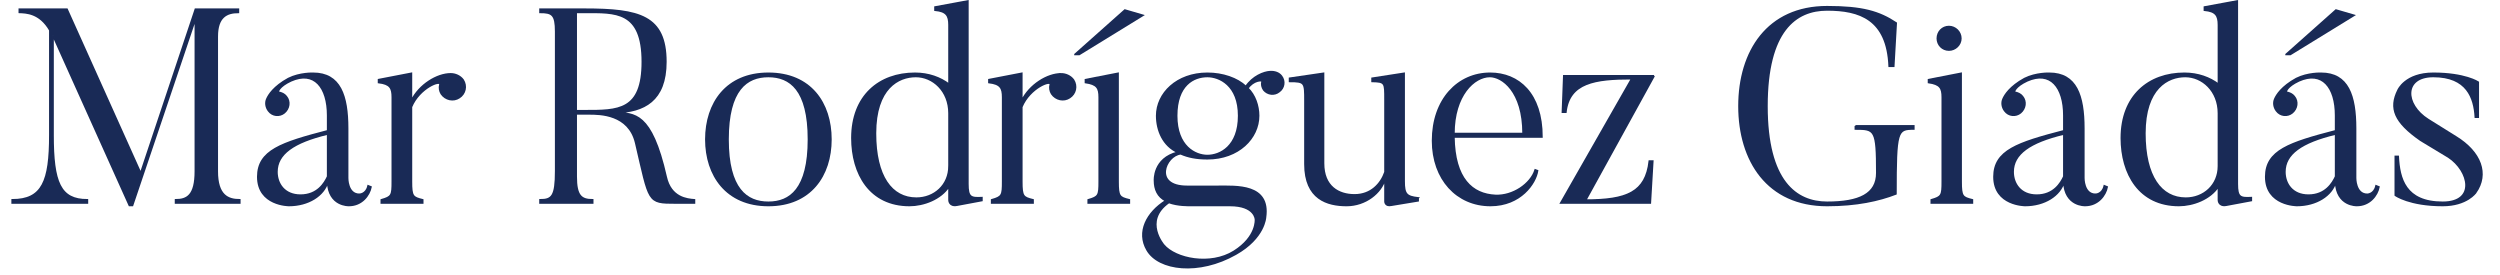 <?xml version="1.0" encoding="UTF-8"?>
<!DOCTYPE svg PUBLIC "-//W3C//DTD SVG 1.1//EN" "http://www.w3.org/Graphics/SVG/1.1/DTD/svg11.dtd">
<!-- Creator: CorelDRAW X8 -->
<svg xmlns="http://www.w3.org/2000/svg" xml:space="preserve" width="300px" height="33px" version="1.1" style="shape-rendering:geometricPrecision; text-rendering:geometricPrecision; image-rendering:optimizeQuality; fill-rule:evenodd; clip-rule:evenodd"
viewBox="0 0 241131 26768"
 xmlns:xlink="http://www.w3.org/1999/xlink">
 <defs>
  <style type="text/css">
   <![CDATA[
    .str0 {stroke:#192A56;stroke-width:168.458}
    .fil1 {fill:none;fill-rule:nonzero}
    .fil0 {fill:#192A56;fill-rule:nonzero}
   ]]>
  </style>
 </defs>
 <g id="Capa_x0020_1">
  <path class="fil0" d="M20031 16674l0 -13119c0,-1901 910,-2356 2061,-2356l0 -295 -4176 0 -5329 15958 -7175 -15958 -4632 0 0 295c643,27 1981,27 2972,1740l0 10201c0,4525 -723,6319 -3668,6319l0 294 7309 0 0 -294c-2650,0 -3346,-1687 -3346,-6319l0 -9692 7443 16546 294 0 6132 -18179 0 14859c0,2356 -804,2785 -1928,2785l0 294 6238 0 0 -294c-1151,0 -2195,-429 -2195,-2785z"/>
  <path id="1" class="fil0" d="M30794 13033c0,0 0,4150 0,4150 -295,643 -991,1821 -2651,1821 -1579,0 -2302,-1125 -2302,-2276 0,-1740 1606,-2892 4953,-3695zm3079 5890c-1178,0 -1151,-1606 -1151,-1606l0 -4819c0,-3187 -723,-5355 -3347,-5355 0,0 -1285,-54 -2410,509 -1419,776 -1928,1606 -2088,1981 -161,348 -107,803 160,1151 375,509 1071,562 1527,187 481,-401 588,-1097 187,-1579 -187,-241 -455,-348 -723,-402 -161,-27 27,-589 1178,-1124 2276,-1018 3588,615 3588,3373l0 1499c-4525,1179 -6801,1928 -6801,4472 0,2784 3026,2784 3026,2784 1874,0 3400,-964 3775,-2302 80,2383 2062,2302 2062,2302 1258,0 1981,-990 2141,-1793l-267 -108c-188,830 -857,830 -857,830z"/>
  <path id="2" class="fil0" d="M42762 7196c-1312,0 -3052,1045 -3829,2624l0 -2677 -3186 616 0 267c1125,134 1339,536 1339,1446l0 8193c0,1365 -54,1499 -1071,1794l0 294 4016 0 0 -294c-964,-241 -1098,-322 -1098,-1794l0 -7256c777,-1874 2918,-2704 2785,-2168 -81,294 -27,615 133,883 402,589 1179,750 1741,375 589,-375 750,-1125 375,-1714 -295,-401 -777,-589 -1205,-589z"/>
  <path id="3" class="fil0" d="M61423 6018c0,4793 -2356,4766 -5622,4766l-830 0 0 -9585 830 0c2998,0 5622,-187 5622,4819zm5061 13441c-696,-54 -2303,-188 -2758,-2249 -1446,-6372 -3106,-6078 -4900,-6265 2731,-81 4873,-1125 4873,-4927 0,-4471 -2570,-5114 -7898,-5114l-4337 0 0 295c1177,0 1526,214 1526,1874l0 13575c0,2489 -375,2811 -1526,2811l0 294 5113 0 0 -294c-1124,0 -1606,-402 -1606,-2276l0 -6104 1258 0c1044,0 3882,0 4552,2838 1365,5810 1098,5836 3882,5836l1821 0 0 -294z"/>
  <path id="4" class="fil0" d="M77595 13569c0,4846 -1794,6131 -3909,6131 -2115,0 -3936,-1285 -3936,-6131 0,-4847 1821,-6132 3936,-6132 2115,0 3909,1285 3909,6132zm2169 0c0,-3535 -1982,-6426 -6078,-6426 -4070,0 -6078,2891 -6078,6426 0,3507 2008,6425 6078,6425 4096,0 6078,-2918 6078,-6425z"/>
  <path id="5" class="fil0" d="M91276 16166c0,1874 -1445,3132 -3186,3132 -2409,0 -3989,-2115 -3989,-6319 0,-4417 2249,-5542 3936,-5542 1660,0 3239,1393 3239,3588l0 5141zm3187 3079c-1072,53 -1366,-27 -1366,-1339l0 -17805 -3186 589 0 295c1098,107 1365,509 1365,1445l0 5784c-856,-643 -1981,-1071 -3320,-1071 -3480,0 -6131,2195 -6131,6292 0,3480 1740,6559 5596,6559 1365,0 3052,-616 3855,-1874l0 1366c0,0 0,615 750,482l2437 -456 0 -267z"/>
  <path id="6" class="fil0" d="M102173 7196c-1311,0 -3052,1045 -3828,2624l0 -2677 -3186 616 0 267c1124,134 1338,536 1338,1446l0 8193c0,1365 -53,1499 -1071,1794l0 294 4016 0 0 -294c-963,-241 -1097,-322 -1097,-1794l0 -7256c776,-1874 2918,-2704 2784,-2168 -80,294 -27,615 134,883 402,589 1178,750 1740,375 589,-375 750,-1125 375,-1714 -294,-401 -776,-589 -1205,-589z"/>
  <path id="7" class="fil0" d="M108813 19459c-963,-241 -1097,-322 -1097,-1794l0 -10522 -3160 616 0 267c1125,161 1339,536 1339,1446l0 8193c0,1365 -54,1499 -1071,1794l0 294 3989 0 0 -294zm-5274 -14164l402 0 6184 -3801 -1740 -509 -4846 4310z"/>
  <path id="8" class="fil0" d="M119470 11266c0,2999 -1821,3882 -3053,3882 -1178,0 -2998,-883 -2998,-3882 0,-2999 1660,-3829 2998,-3829 1152,0 3053,830 3053,3829zm3935 -2356c482,-348 589,-1017 215,-1499 -241,-322 -670,-456 -1098,-429 -616,27 -1687,455 -2356,1446 -857,-803 -2249,-1285 -3749,-1285 -2972,0 -4926,1954 -4926,4123 0,1419 616,2918 2061,3561 -2436,589 -2275,2758 -2275,2758 0,830 294,1552 1097,1954 -1847,1152 -2838,3053 -1820,4793 1124,1954 5033,2436 8621,401 2811,-1579 2892,-3587 2892,-3587 455,-3240 -2838,-2999 -4686,-2999l-2945 0c-3347,0 -2115,-3026 -616,-3186 723,321 1553,482 2597,482 3026,0 4980,-2008 4980,-4177 0,-964 -348,-2008 -1044,-2677 509,-777 1446,-857 1392,-643 -80,268 0,562 161,803 375,455 1044,536 1499,161zm-11245 14940c81,80 -2088,-2330 509,-4150 883,321 1901,294 2195,294l3749 0c2463,0 2490,1366 2490,1366 0,0 161,1686 -2089,3106 -2302,1445 -5702,749 -6854,-616z"/>
  <path id="9" class="fil0" d="M136926 19271c-1124,-134 -1365,-348 -1365,-1633l0 -10495 -3106 482 0 294c1285,27 1259,134 1259,1767l0 7069c-402,1151 -1366,2222 -2972,2222 -1553,0 -3026,-803 -3026,-3079l0 -8755 -3293 482 0 294c1499,0 1499,107 1499,1901l0 6158c0,3400 2196,4016 4043,4016 1847,0 3374,-1231 3749,-2597l0 2222c0,0 0,482 615,349l2597 -429 0 -268z"/>
  <path id="10" class="fil0" d="M140407 13006c0,-3748 1981,-5569 3508,-5569 1177,0 3239,1419 3239,5569l-6747 0zm7925 3535c-428,1365 -2169,2570 -3882,2489 -2249,-107 -3989,-1606 -4043,-5702l8568 0c0,-4231 -2276,-6185 -5034,-6185 -3106,0 -5596,2517 -5596,6559 0,3749 2383,6292 5623,6292 2945,0 4391,-2168 4578,-3373l-214 -80z"/>
  <path id="11" class="fil0" d="M159899 7384l-8782 0 -134 3534 321 0c321,-2892 2838,-3266 6426,-3266l-6908 12101 8702 0 241 -4069 -322 0c-348,3052 -2195,3802 -6211,3802l6667 -12102z"/>
  <path id="12" class="fil0" d="M179497 12257l0 294c1901,0 2088,54 2088,4284 0,2062 -1713,2865 -4846,2865 -2998,0 -5863,-2008 -5863,-9371 0,-7363 2811,-9371 5863,-9371 3160,0 5864,884 6051,5489l429 0 240 -4204c-1659,-1098 -3293,-1580 -6720,-1580 -5783,0 -8567,4338 -8567,9666 0,5328 2784,9665 8567,9665 2865,0 5034,-482 6694,-1124 0,-6185 134,-6319 1740,-6319l0 -294 -5676 0z"/>
  <path id="13" class="fil0" d="M188600 4867c616,0 1151,-509 1151,-1124 0,-643 -535,-1152 -1151,-1152 -642,0 -1124,509 -1124,1152 0,615 482,1124 1124,1124zm2276 14592c-964,-241 -1098,-322 -1098,-1794l0 -10522 -3159 616 0 267c1124,161 1339,536 1339,1446l0 8193c0,1365 -54,1499 -1071,1794l0 294 3989 0 0 -294z"/>
  <path id="14" class="fil0" d="M199792 13033c0,0 0,4150 0,4150 -295,643 -991,1821 -2651,1821 -1579,0 -2302,-1125 -2302,-2276 0,-1740 1606,-2892 4953,-3695zm3079 5890c-1178,0 -1151,-1606 -1151,-1606l0 -4819c0,-3187 -723,-5355 -3347,-5355 0,0 -1285,-54 -2410,509 -1419,776 -1928,1606 -2088,1981 -161,348 -107,803 160,1151 375,509 1071,562 1527,187 481,-401 588,-1097 187,-1579 -187,-241 -455,-348 -723,-402 -161,-27 27,-589 1178,-1124 2276,-1018 3588,615 3588,3373l0 1499c-4525,1179 -6801,1928 -6801,4472 0,2784 3026,2784 3026,2784 1874,0 3400,-964 3775,-2302 80,2383 2061,2302 2061,2302 1259,0 1982,-990 2142,-1793l-267 -108c-188,830 -857,830 -857,830z"/>
  <path id="15" class="fil0" d="M214839 16166c0,1874 -1446,3132 -3186,3132 -2410,0 -3990,-2115 -3990,-6319 0,-4417 2249,-5542 3936,-5542 1660,0 3240,1393 3240,3588l0 5141zm3186 3079c-1071,53 -1366,-27 -1366,-1339l0 -17805 -3186 589 0 295c1098,107 1366,509 1366,1445l0 5784c-857,-643 -1981,-1071 -3320,-1071 -3481,0 -6131,2195 -6131,6292 0,3480 1740,6559 5595,6559 1366,0 3053,-616 3856,-1874l0 1366c0,0 0,615 750,482l2436 -456 0 -267z"/>
  <path id="16" class="fil0" d="M221425 5295l402 0 6185 -3801 -1741 -509 -4846 4310zm4820 7738c0,0 0,4150 0,4150 -295,643 -991,1821 -2651,1821 -1580,0 -2303,-1125 -2303,-2276 0,-1740 1607,-2892 4954,-3695zm3079 5890c-1178,0 -1152,-1606 -1152,-1606l0 -4819c0,-3187 -723,-5355 -3347,-5355 0,0 -1285,-54 -2409,509 -1419,776 -1928,1606 -2089,1981 -160,348 -107,803 161,1151 375,509 1071,562 1526,187 482,-401 589,-1097 188,-1579 -188,-241 -455,-348 -723,-402 -161,-27 27,-589 1178,-1124 2276,-1018 3588,615 3588,3373l0 1499c-4525,1179 -6801,1928 -6801,4472 0,2784 3025,2784 3025,2784 1875,0 3401,-964 3776,-2302 80,2383 2061,2302 2061,2302 1259,0 1982,-990 2142,-1793l-268 -108c-187,830 -856,830 -856,830z"/>
  <path id="17" class="fil0" d="M239873 18736c1258,-1794 508,-3909 -1928,-5408l-2704 -1687c-2330,-1473 -2410,-4204 508,-4204 3293,0 3990,2089 4097,3963l268 0 0 -3400c0,0 -1286,-857 -4365,-857 -2731,0 -3427,1633 -3427,1633 -883,1767 -348,3106 2196,4873l2704 1633c2035,1339 2731,4418 -562,4418 -3668,0 -4230,-2330 -4338,-4471l-267 0 0 3775c0,0 1365,990 4605,990 2356,0 3213,-1258 3213,-1258z"/>
  <path id="18" class="fil1 str0" d="M20031 16674l0 -13119c0,-1901 910,-2356 2061,-2356l0 -295 -4176 0 -5329 15958 -7175 -15958 -4632 0 0 295c643,27 1981,27 2972,1740l0 10201c0,4525 -723,6319 -3668,6319l0 294 7309 0 0 -294c-2650,0 -3346,-1687 -3346,-6319l0 -9692 7443 16546 294 0 6132 -18179 0 14859c0,2356 -804,2785 -1928,2785l0 294 6238 0 0 -294c-1151,0 -2195,-429 -2195,-2785z"/>
  <path id="19" class="fil1 str0" d="M30794 13033c0,0 0,4150 0,4150 -295,643 -991,1821 -2651,1821 -1579,0 -2302,-1125 -2302,-2276 0,-1740 1606,-2892 4953,-3695zm3079 5890c-1178,0 -1151,-1606 -1151,-1606l0 -4819c0,-3187 -723,-5355 -3347,-5355 0,0 -1285,-54 -2410,509 -1419,776 -1928,1606 -2088,1981 -161,348 -107,803 160,1151 375,509 1071,562 1527,187 481,-401 588,-1097 187,-1579 -187,-241 -455,-348 -723,-402 -161,-27 27,-589 1178,-1124 2276,-1018 3588,615 3588,3373l0 1499c-4525,1179 -6801,1928 -6801,4472 0,2784 3026,2784 3026,2784 1874,0 3400,-964 3775,-2302 80,2383 2062,2302 2062,2302 1258,0 1981,-990 2141,-1793l-267 -108c-188,830 -857,830 -857,830z"/>
  <path id="20" class="fil1 str0" d="M42762 7196c-1312,0 -3052,1045 -3829,2624l0 -2677 -3186 616 0 267c1125,134 1339,536 1339,1446l0 8193c0,1365 -54,1499 -1071,1794l0 294 4016 0 0 -294c-964,-241 -1098,-322 -1098,-1794l0 -7256c777,-1874 2918,-2704 2785,-2168 -81,294 -27,615 133,883 402,589 1179,750 1741,375 589,-375 750,-1125 375,-1714 -295,-401 -777,-589 -1205,-589z"/>
  <path id="21" class="fil1 str0" d="M61423 6018c0,4793 -2356,4766 -5622,4766l-830 0 0 -9585 830 0c2998,0 5622,-187 5622,4819zm5061 13441c-696,-54 -2303,-188 -2758,-2249 -1446,-6372 -3106,-6078 -4900,-6265 2731,-81 4873,-1125 4873,-4927 0,-4471 -2570,-5114 -7898,-5114l-4337 0 0 295c1177,0 1526,214 1526,1874l0 13575c0,2489 -375,2811 -1526,2811l0 294 5113 0 0 -294c-1124,0 -1606,-402 -1606,-2276l0 -6104 1258 0c1044,0 3882,0 4552,2838 1365,5810 1098,5836 3882,5836l1821 0 0 -294z"/>
  <path id="22" class="fil1 str0" d="M77595 13569c0,4846 -1794,6131 -3909,6131 -2115,0 -3936,-1285 -3936,-6131 0,-4847 1821,-6132 3936,-6132 2115,0 3909,1285 3909,6132zm2169 0c0,-3535 -1982,-6426 -6078,-6426 -4070,0 -6078,2891 -6078,6426 0,3507 2008,6425 6078,6425 4096,0 6078,-2918 6078,-6425z"/>
  <path id="23" class="fil1 str0" d="M91276 16166c0,1874 -1445,3132 -3186,3132 -2409,0 -3989,-2115 -3989,-6319 0,-4417 2249,-5542 3936,-5542 1660,0 3239,1393 3239,3588l0 5141zm3187 3079c-1072,53 -1366,-27 -1366,-1339l0 -17805 -3186 589 0 295c1098,107 1365,509 1365,1445l0 5784c-856,-643 -1981,-1071 -3320,-1071 -3480,0 -6131,2195 -6131,6292 0,3480 1740,6559 5596,6559 1365,0 3052,-616 3855,-1874l0 1366c0,0 0,615 750,482l2437 -456 0 -267z"/>
  <path id="24" class="fil1 str0" d="M102173 7196c-1311,0 -3052,1045 -3828,2624l0 -2677 -3186 616 0 267c1124,134 1338,536 1338,1446l0 8193c0,1365 -53,1499 -1071,1794l0 294 4016 0 0 -294c-963,-241 -1097,-322 -1097,-1794l0 -7256c776,-1874 2918,-2704 2784,-2168 -80,294 -27,615 134,883 402,589 1178,750 1740,375 589,-375 750,-1125 375,-1714 -294,-401 -776,-589 -1205,-589z"/>
  <path id="25" class="fil1 str0" d="M108813 19459c-963,-241 -1097,-322 -1097,-1794l0 -10522 -3160 616 0 267c1125,161 1339,536 1339,1446l0 8193c0,1365 -54,1499 -1071,1794l0 294 3989 0 0 -294zm-5274 -14164l402 0 6184 -3801 -1740 -509 -4846 4310z"/>
  <path id="26" class="fil1 str0" d="M119470 11266c0,2999 -1821,3882 -3053,3882 -1178,0 -2998,-883 -2998,-3882 0,-2999 1660,-3829 2998,-3829 1152,0 3053,830 3053,3829zm3935 -2356c482,-348 589,-1017 215,-1499 -241,-322 -670,-456 -1098,-429 -616,27 -1687,455 -2356,1446 -857,-803 -2249,-1285 -3749,-1285 -2972,0 -4926,1954 -4926,4123 0,1419 616,2918 2061,3561 -2436,589 -2275,2758 -2275,2758 0,830 294,1552 1097,1954 -1847,1152 -2838,3053 -1820,4793 1124,1954 5033,2436 8621,401 2811,-1579 2892,-3587 2892,-3587 455,-3240 -2838,-2999 -4686,-2999l-2945 0c-3347,0 -2115,-3026 -616,-3186 723,321 1553,482 2597,482 3026,0 4980,-2008 4980,-4177 0,-964 -348,-2008 -1044,-2677 509,-777 1446,-857 1392,-643 -80,268 0,562 161,803 375,455 1044,536 1499,161zm-11245 14940c81,80 -2088,-2330 509,-4150 883,321 1901,294 2195,294l3749 0c2463,0 2490,1366 2490,1366 0,0 161,1686 -2089,3106 -2302,1445 -5702,749 -6854,-616z"/>
  <path id="27" class="fil1 str0" d="M136926 19271c-1124,-134 -1365,-348 -1365,-1633l0 -10495 -3106 482 0 294c1285,27 1259,134 1259,1767l0 7069c-402,1151 -1366,2222 -2972,2222 -1553,0 -3026,-803 -3026,-3079l0 -8755 -3293 482 0 294c1499,0 1499,107 1499,1901l0 6158c0,3400 2196,4016 4043,4016 1847,0 3374,-1231 3749,-2597l0 2222c0,0 0,482 615,349l2597 -429 0 -268z"/>
  <path id="28" class="fil1 str0" d="M140407 13006c0,-3748 1981,-5569 3508,-5569 1177,0 3239,1419 3239,5569l-6747 0zm7925 3535c-428,1365 -2169,2570 -3882,2489 -2249,-107 -3989,-1606 -4043,-5702l8568 0c0,-4231 -2276,-6185 -5034,-6185 -3106,0 -5596,2517 -5596,6559 0,3749 2383,6292 5623,6292 2945,0 4391,-2168 4578,-3373l-214 -80z"/>
  <path id="29" class="fil1 str0" d="M159899 7384l-8782 0 -134 3534 321 0c321,-2892 2838,-3266 6426,-3266l-6908 12101 8702 0 241 -4069 -322 0c-348,3052 -2195,3802 -6211,3802l6667 -12102z"/>
  <path id="30" class="fil1 str0" d="M179497 12257l0 294c1901,0 2088,54 2088,4284 0,2062 -1713,2865 -4846,2865 -2998,0 -5863,-2008 -5863,-9371 0,-7363 2811,-9371 5863,-9371 3160,0 5864,884 6051,5489l429 0 240 -4204c-1659,-1098 -3293,-1580 -6720,-1580 -5783,0 -8567,4338 -8567,9666 0,5328 2784,9665 8567,9665 2865,0 5034,-482 6694,-1124 0,-6185 134,-6319 1740,-6319l0 -294 -5676 0z"/>
  <path id="31" class="fil1 str0" d="M188600 4867c616,0 1151,-509 1151,-1124 0,-643 -535,-1152 -1151,-1152 -642,0 -1124,509 -1124,1152 0,615 482,1124 1124,1124zm2276 14592c-964,-241 -1098,-322 -1098,-1794l0 -10522 -3159 616 0 267c1124,161 1339,536 1339,1446l0 8193c0,1365 -54,1499 -1071,1794l0 294 3989 0 0 -294z"/>
  <path id="32" class="fil1 str0" d="M199792 13033c0,0 0,4150 0,4150 -295,643 -991,1821 -2651,1821 -1579,0 -2302,-1125 -2302,-2276 0,-1740 1606,-2892 4953,-3695zm3079 5890c-1178,0 -1151,-1606 -1151,-1606l0 -4819c0,-3187 -723,-5355 -3347,-5355 0,0 -1285,-54 -2410,509 -1419,776 -1928,1606 -2088,1981 -161,348 -107,803 160,1151 375,509 1071,562 1527,187 481,-401 588,-1097 187,-1579 -187,-241 -455,-348 -723,-402 -161,-27 27,-589 1178,-1124 2276,-1018 3588,615 3588,3373l0 1499c-4525,1179 -6801,1928 -6801,4472 0,2784 3026,2784 3026,2784 1874,0 3400,-964 3775,-2302 80,2383 2061,2302 2061,2302 1259,0 1982,-990 2142,-1793l-267 -108c-188,830 -857,830 -857,830z"/>
  <path id="33" class="fil1 str0" d="M214839 16166c0,1874 -1446,3132 -3186,3132 -2410,0 -3990,-2115 -3990,-6319 0,-4417 2249,-5542 3936,-5542 1660,0 3240,1393 3240,3588l0 5141zm3186 3079c-1071,53 -1366,-27 -1366,-1339l0 -17805 -3186 589 0 295c1098,107 1366,509 1366,1445l0 5784c-857,-643 -1981,-1071 -3320,-1071 -3481,0 -6131,2195 -6131,6292 0,3480 1740,6559 5595,6559 1366,0 3053,-616 3856,-1874l0 1366c0,0 0,615 750,482l2436 -456 0 -267z"/>
  <path id="34" class="fil1 str0" d="M221425 5295l402 0 6185 -3801 -1741 -509 -4846 4310zm4820 7738c0,0 0,4150 0,4150 -295,643 -991,1821 -2651,1821 -1580,0 -2303,-1125 -2303,-2276 0,-1740 1607,-2892 4954,-3695zm3079 5890c-1178,0 -1152,-1606 -1152,-1606l0 -4819c0,-3187 -723,-5355 -3347,-5355 0,0 -1285,-54 -2409,509 -1419,776 -1928,1606 -2089,1981 -160,348 -107,803 161,1151 375,509 1071,562 1526,187 482,-401 589,-1097 188,-1579 -188,-241 -455,-348 -723,-402 -161,-27 27,-589 1178,-1124 2276,-1018 3588,615 3588,3373l0 1499c-4525,1179 -6801,1928 -6801,4472 0,2784 3025,2784 3025,2784 1875,0 3401,-964 3776,-2302 80,2383 2061,2302 2061,2302 1259,0 1982,-990 2142,-1793l-268 -108c-187,830 -856,830 -856,830z"/>
  <path id="35" class="fil1 str0" d="M239873 18736c1258,-1794 508,-3909 -1928,-5408l-2704 -1687c-2330,-1473 -2410,-4204 508,-4204 3293,0 3990,2089 4097,3963l268 0 0 -3400c0,0 -1286,-857 -4365,-857 -2731,0 -3427,1633 -3427,1633 -883,1767 -348,3106 2196,4873l2704 1633c2035,1339 2731,4418 -562,4418 -3668,0 -4230,-2330 -4338,-4471l-267 0 0 3775c0,0 1365,990 4605,990 2356,0 3213,-1258 3213,-1258z"/>
 </g>
</svg>
